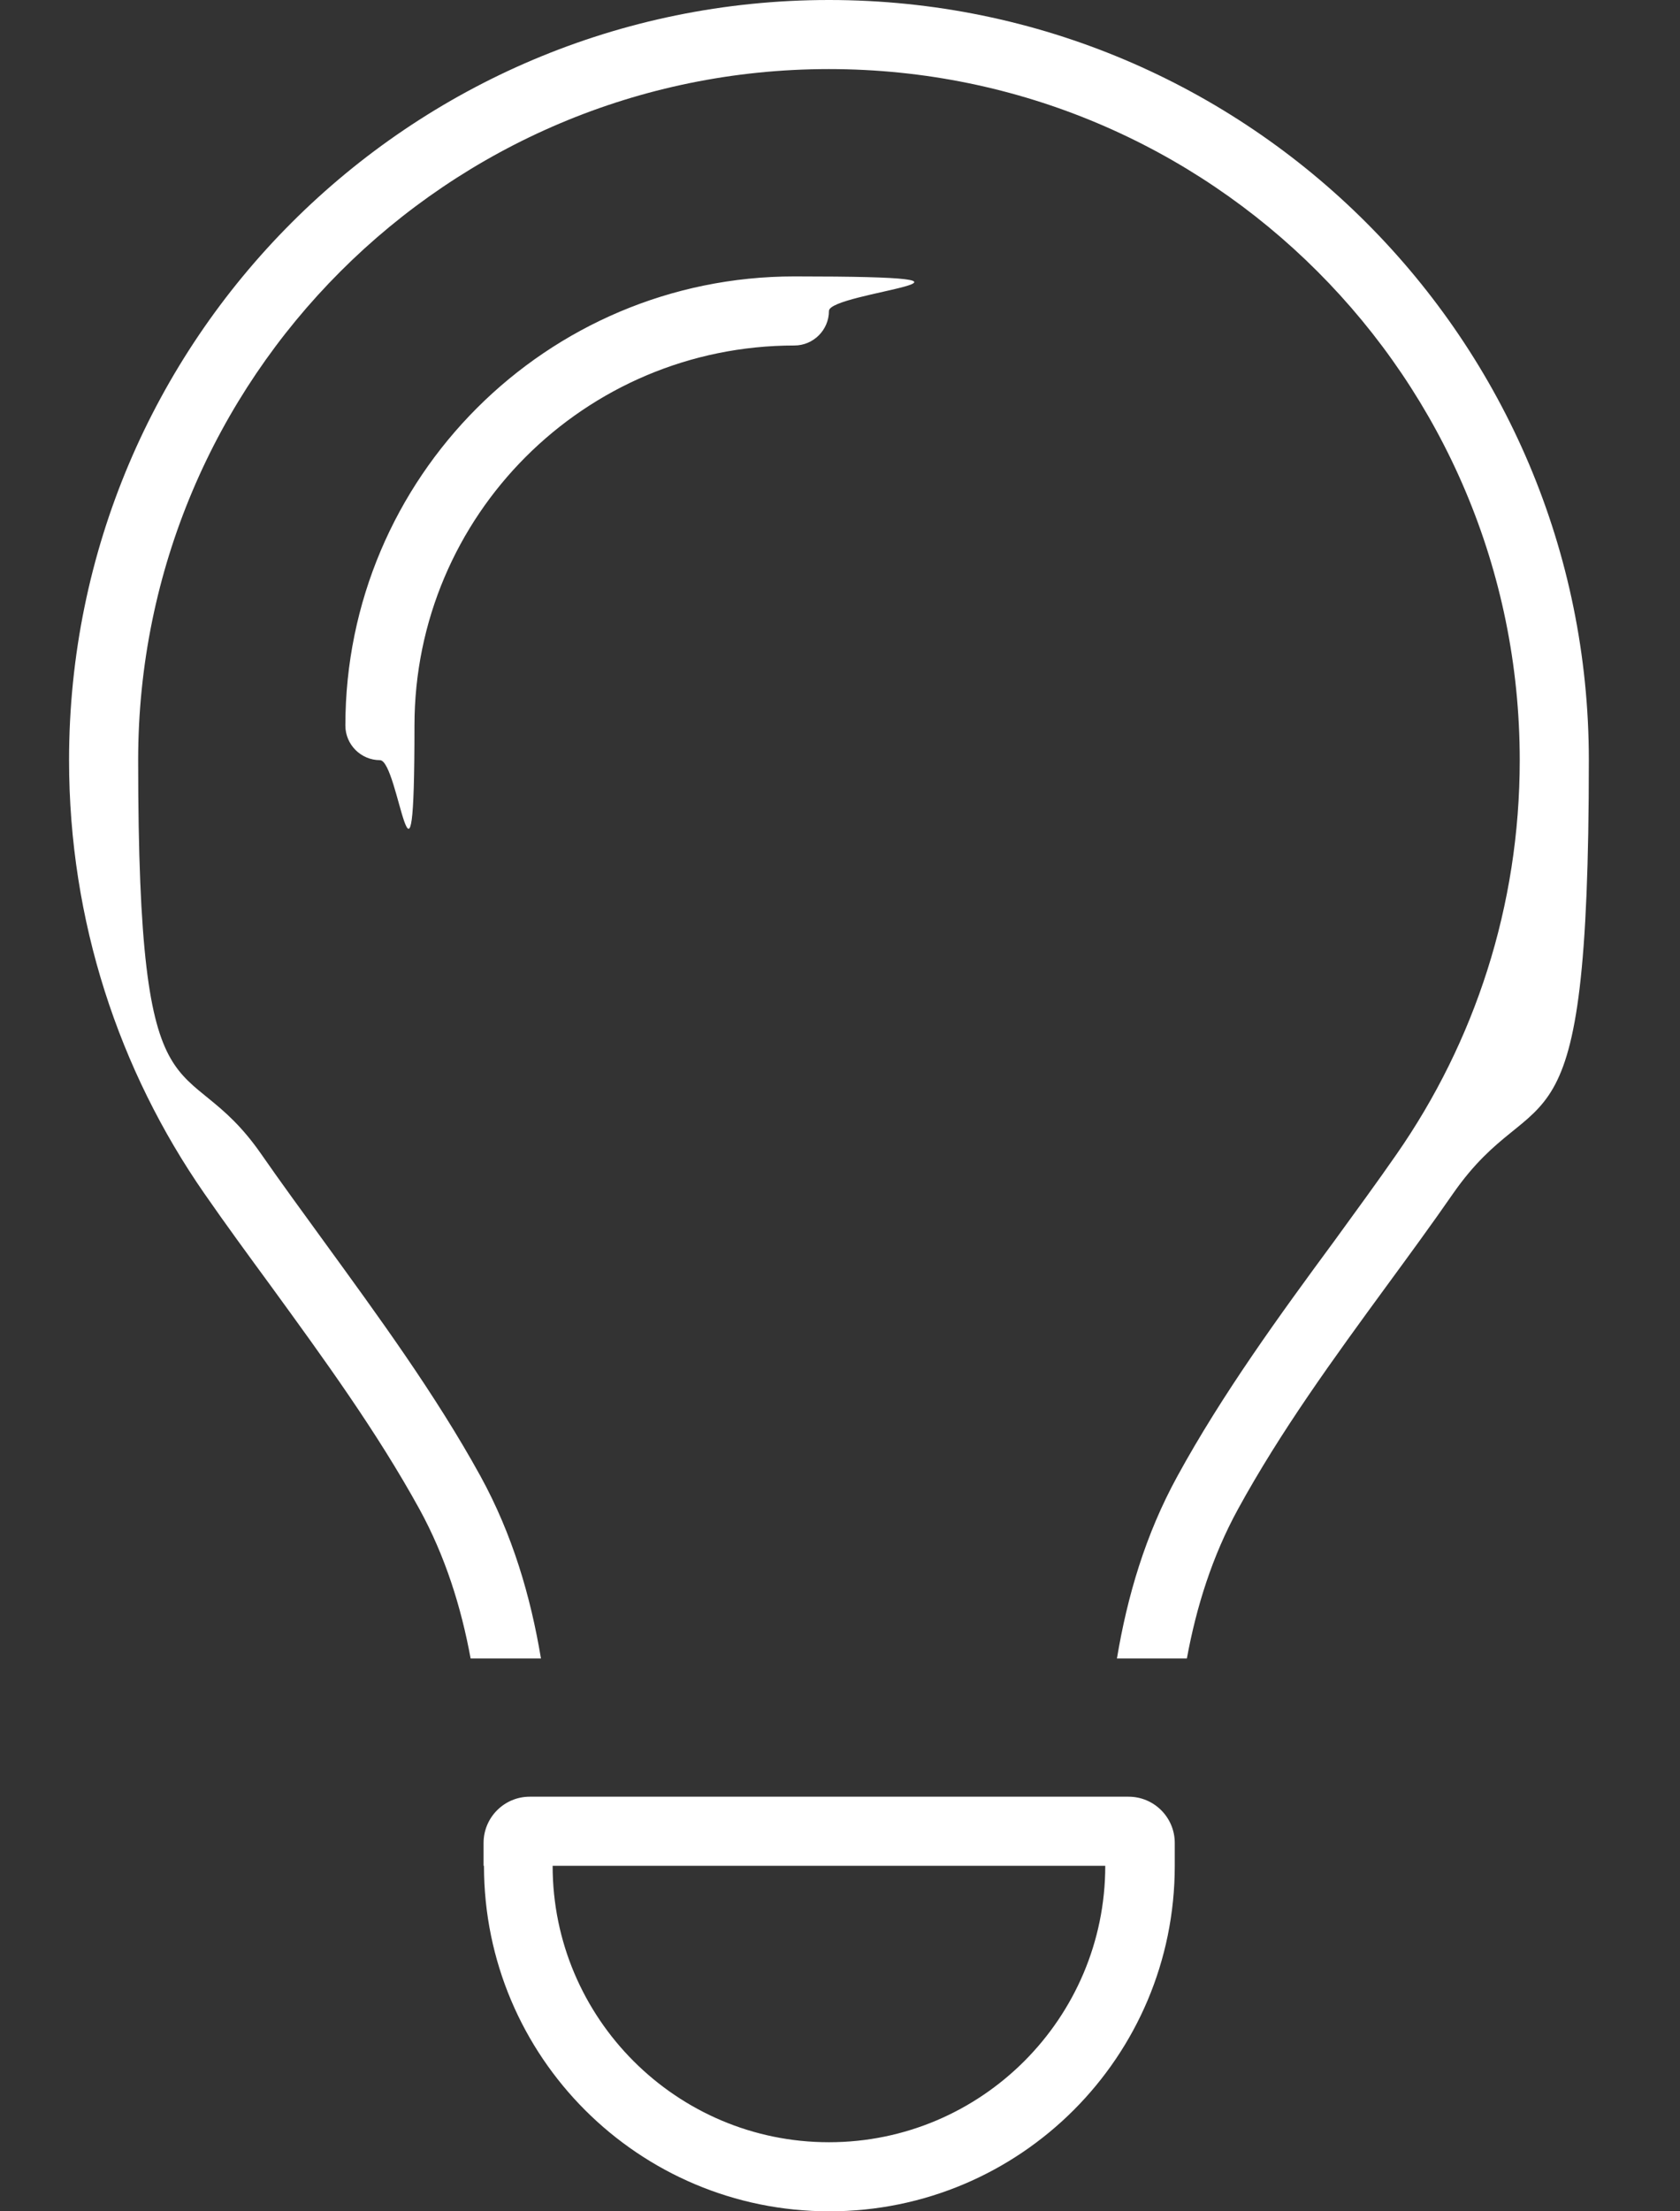 <svg width="38" height="50" viewBox="0 0 38 50" fill="none" xmlns="http://www.w3.org/2000/svg">
<rect x="0" y="0" width="38" height="50" fill="#333333" stroke="none"/>
<path d="M31.592 26.094C33.35 23.564 34.375 20.498 34.375 17.188C34.375 8.555 27.383 1.562 18.75 1.562C10.117 1.562 3.125 8.555 3.125 17.188C3.125 25.82 4.15 23.564 5.908 26.094C6.348 26.729 6.836 27.393 7.324 28.066C8.545 29.746 9.854 31.533 10.869 33.379C11.592 34.697 12.002 36.094 12.236 37.5H10.645C10.43 36.328 10.068 35.185 9.492 34.131C8.525 32.373 7.324 30.723 6.123 29.072C5.615 28.379 5.107 27.686 4.619 26.982C2.695 24.209 1.562 20.83 1.562 17.188C1.562 7.695 9.258 0 18.75 0C28.242 0 35.938 7.695 35.938 17.188C35.938 26.68 34.805 24.209 32.871 26.982C32.383 27.686 31.875 28.379 31.367 29.072C30.166 30.713 28.965 32.363 27.998 34.131C27.422 35.185 27.061 36.328 26.846 37.5H25.264C25.498 36.094 25.908 34.697 26.631 33.379C27.646 31.523 28.945 29.736 30.176 28.066C30.664 27.393 31.152 26.729 31.592 26.094ZM17.969 7.812C13.223 7.812 9.375 11.66 9.375 16.406C9.375 21.152 9.023 17.188 8.594 17.188C8.164 17.188 7.812 16.836 7.812 16.406C7.812 10.801 12.363 6.25 17.969 6.25C23.574 6.25 18.75 6.602 18.75 7.031C18.75 7.461 18.398 7.812 17.969 7.812ZM12.5 42.188C12.5 45.635 15.303 48.438 18.75 48.438C22.197 48.438 25 45.635 25 42.188H12.5ZM10.938 42.188V41.67C10.938 41.094 11.406 40.625 11.982 40.625H25.527C26.104 40.625 26.572 41.094 26.572 41.67V42.188C26.572 46.504 23.076 50 18.76 50C14.443 50 10.947 46.504 10.947 42.188H10.938Z" fill="white"/>
</svg>
